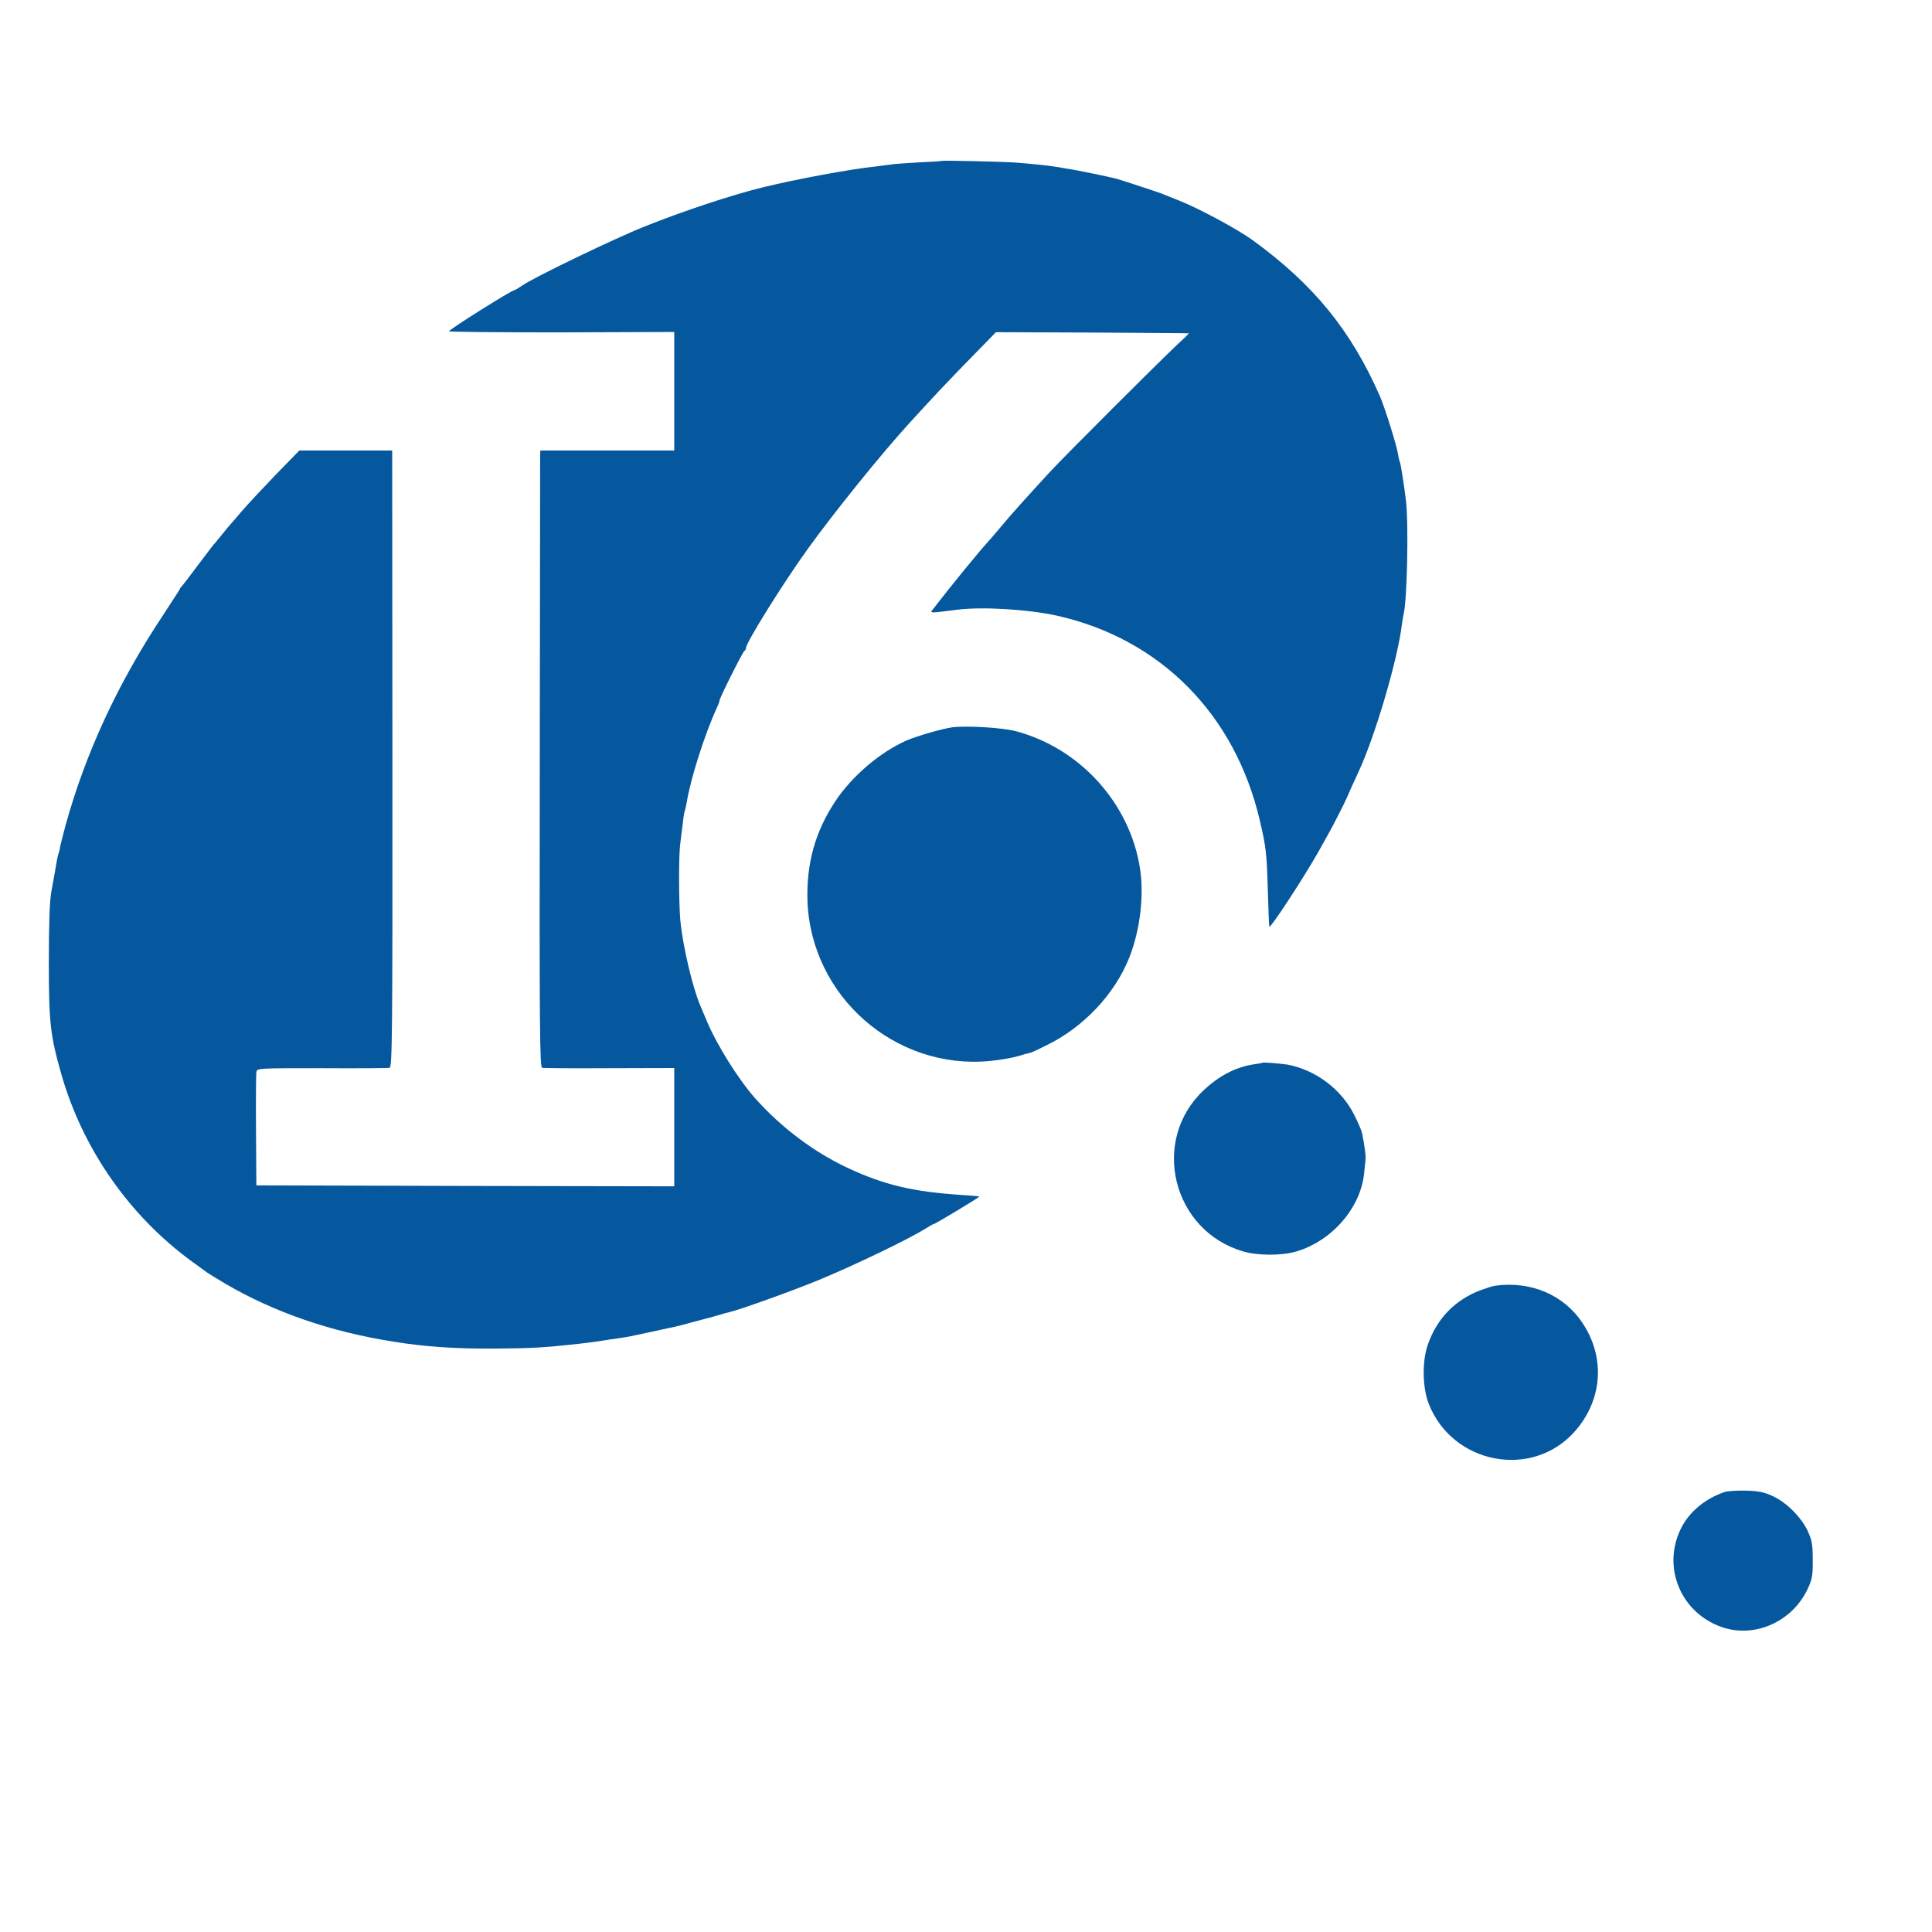 <svg width="55" height="55" viewBox="0 0 55 55" fill="none" xmlns="http://www.w3.org/2000/svg">
<g clip-path="url(#clip0_1_4)">
<path d="M26.811 4.58C26.801 4.59 26.505 4.606 26.151 4.623C25.796 4.644 25.447 4.666 25.372 4.682C25.297 4.692 25.093 4.719 24.916 4.741C24.228 4.811 22.692 5.095 21.72 5.332C20.877 5.536 19.448 6.008 18.363 6.443C17.509 6.782 15.226 7.883 14.882 8.119C14.77 8.194 14.668 8.259 14.646 8.259C14.571 8.259 12.831 9.349 12.782 9.43C12.771 9.451 14.206 9.462 15.978 9.462L19.195 9.451V11.138V12.824H17.289H15.382L15.377 12.942C15.377 13.012 15.371 16.96 15.366 21.724C15.355 29.383 15.366 30.382 15.435 30.398C15.479 30.409 16.343 30.415 17.358 30.409L19.195 30.404V32.09V33.772L13.249 33.761L7.298 33.745L7.288 32.187C7.282 31.328 7.288 30.581 7.298 30.517C7.32 30.409 7.341 30.409 9.162 30.409C10.177 30.415 11.042 30.409 11.09 30.398C11.165 30.382 11.176 29.566 11.171 21.601L11.165 12.824H9.844H8.523L7.857 13.506C7.492 13.888 7.046 14.36 6.869 14.57C6.691 14.774 6.525 14.973 6.493 15.005C6.466 15.037 6.369 15.155 6.278 15.268C6.192 15.381 6.09 15.499 6.058 15.531C6.031 15.563 5.827 15.832 5.606 16.127C5.386 16.423 5.193 16.675 5.171 16.691C5.155 16.707 5.128 16.74 5.118 16.772C5.107 16.799 4.887 17.137 4.634 17.524C3.351 19.457 2.432 21.445 1.863 23.507C1.788 23.792 1.718 24.061 1.712 24.104C1.707 24.146 1.691 24.232 1.669 24.291C1.637 24.388 1.616 24.496 1.557 24.855C1.541 24.931 1.503 25.172 1.46 25.393C1.412 25.666 1.39 26.3 1.39 27.407C1.39 29.12 1.433 29.48 1.745 30.576C2.352 32.703 3.678 34.604 5.445 35.898C5.666 36.06 5.875 36.21 5.902 36.231C5.934 36.253 6.16 36.393 6.412 36.543C7.809 37.359 9.409 37.913 11.219 38.197C12.122 38.342 12.949 38.396 14.039 38.391C15.102 38.385 15.441 38.369 16.51 38.251C16.714 38.23 17.176 38.165 17.262 38.149C17.278 38.144 17.423 38.122 17.584 38.101C17.939 38.047 17.906 38.052 18.578 37.907C18.873 37.843 19.163 37.778 19.222 37.768C19.281 37.757 19.485 37.703 19.679 37.649C19.872 37.596 20.055 37.547 20.081 37.542C20.114 37.537 20.27 37.494 20.431 37.445C20.592 37.397 20.753 37.354 20.78 37.349C21.064 37.284 22.547 36.752 23.304 36.441C24.33 36.017 25.872 35.275 26.339 34.98C26.457 34.905 26.564 34.846 26.581 34.846C26.623 34.846 27.896 34.078 27.88 34.062C27.875 34.056 27.655 34.035 27.386 34.019C25.995 33.927 25.189 33.739 24.148 33.256C23.186 32.81 22.241 32.101 21.5 31.269C21.027 30.737 20.415 29.759 20.135 29.099C20.055 28.905 19.969 28.701 19.942 28.642C19.711 28.105 19.437 26.923 19.367 26.198C19.324 25.699 19.319 24.388 19.362 24.05C19.383 23.856 19.421 23.566 19.442 23.405C19.459 23.244 19.485 23.094 19.496 23.078C19.507 23.056 19.528 22.949 19.55 22.841C19.652 22.191 20.06 20.902 20.409 20.145C20.452 20.054 20.484 19.962 20.484 19.941C20.484 19.871 21.15 18.544 21.193 18.528C21.215 18.518 21.236 18.48 21.236 18.448C21.236 18.297 22.294 16.6 22.998 15.623C23.745 14.586 25.093 12.915 25.888 12.045C26.656 11.202 27.016 10.826 27.639 10.187L28.353 9.457L31.092 9.467C32.602 9.478 33.837 9.483 33.842 9.489C33.853 9.489 33.708 9.634 33.525 9.8C32.972 10.321 30.362 12.926 29.878 13.447C29.298 14.076 28.713 14.726 28.541 14.94C28.466 15.032 28.31 15.214 28.192 15.349C27.821 15.757 27.102 16.643 26.532 17.379C26.479 17.454 26.495 17.454 27.252 17.357C27.966 17.266 29.282 17.347 30.099 17.529C33.037 18.19 35.164 20.338 35.867 23.368C36.044 24.13 36.06 24.27 36.093 25.366C36.109 25.898 36.125 26.354 36.136 26.381C36.152 26.456 37.124 24.974 37.538 24.238C37.736 23.883 37.919 23.556 37.94 23.513C37.994 23.416 38.333 22.745 38.343 22.707C38.354 22.675 38.531 22.277 38.682 21.955C39.149 20.951 39.794 18.754 39.906 17.793C39.922 17.674 39.944 17.54 39.955 17.497C40.057 17.132 40.105 14.935 40.024 14.248C39.976 13.839 39.874 13.19 39.852 13.152C39.842 13.136 39.815 13.034 39.799 12.932C39.761 12.674 39.428 11.621 39.289 11.293C38.467 9.414 37.403 8.103 35.658 6.835C35.217 6.519 34.154 5.944 33.563 5.708C33.359 5.627 33.139 5.541 33.08 5.514C32.967 5.471 32.075 5.176 31.791 5.09C31.613 5.042 30.668 4.843 30.367 4.8C30.265 4.784 30.12 4.757 30.045 4.746C29.862 4.714 29.336 4.66 28.917 4.628C28.536 4.601 26.833 4.563 26.811 4.58Z" fill="#05579E"/>
<path d="M27.118 20.704C26.833 20.741 26.108 20.951 25.807 21.08C25.044 21.418 24.25 22.1 23.777 22.814C23.202 23.685 22.955 24.587 22.987 25.645C23.084 28.358 25.474 30.458 28.17 30.205C28.487 30.173 28.826 30.114 29.024 30.055C29.127 30.023 29.239 29.99 29.266 29.985C29.298 29.98 29.336 29.969 29.357 29.963C29.379 29.958 29.572 29.867 29.787 29.759C30.845 29.249 31.748 28.288 32.156 27.24C32.456 26.472 32.575 25.484 32.451 24.71C32.161 22.863 30.743 21.3 28.922 20.816C28.536 20.714 27.537 20.655 27.118 20.704Z" fill="#05579E"/>
<path d="M35.942 30.253C35.932 30.264 35.83 30.28 35.711 30.296C35.196 30.372 34.718 30.613 34.272 31.032C32.741 32.461 33.37 35.034 35.389 35.625C35.808 35.748 36.48 35.748 36.893 35.63C37.908 35.334 38.725 34.4 38.832 33.417C38.848 33.24 38.87 33.057 38.875 32.998C38.886 32.907 38.843 32.595 38.778 32.268C38.762 32.192 38.666 31.962 38.558 31.752C38.198 31.016 37.457 30.458 36.651 30.307C36.442 30.275 35.964 30.237 35.942 30.253Z" fill="#05579E"/>
<path d="M42.56 36.602C42.484 36.613 42.291 36.677 42.13 36.736C41.41 37.016 40.905 37.542 40.648 38.278C40.481 38.751 40.492 39.497 40.674 39.964C41.351 41.688 43.623 42.118 44.832 40.748C45.621 39.857 45.707 38.648 45.052 37.666C44.52 36.86 43.58 36.462 42.56 36.602Z" fill="#05579E"/>
<path d="M49.085 42.478C48.527 42.671 48.076 43.053 47.85 43.52C47.302 44.637 47.866 45.948 49.059 46.334C49.988 46.63 51.035 46.152 51.465 45.223C51.588 44.959 51.61 44.847 51.605 44.406C51.605 43.971 51.583 43.853 51.465 43.59C51.282 43.198 50.863 42.773 50.466 42.591C50.224 42.478 50.068 42.446 49.703 42.435C49.451 42.43 49.177 42.446 49.085 42.478Z" fill="#05579E"/>
</g>
<defs>
<clipPath id="clip0_1_4">
<rect width="55" height="55" fill="white"/>
</clipPath>
</defs>
</svg>
